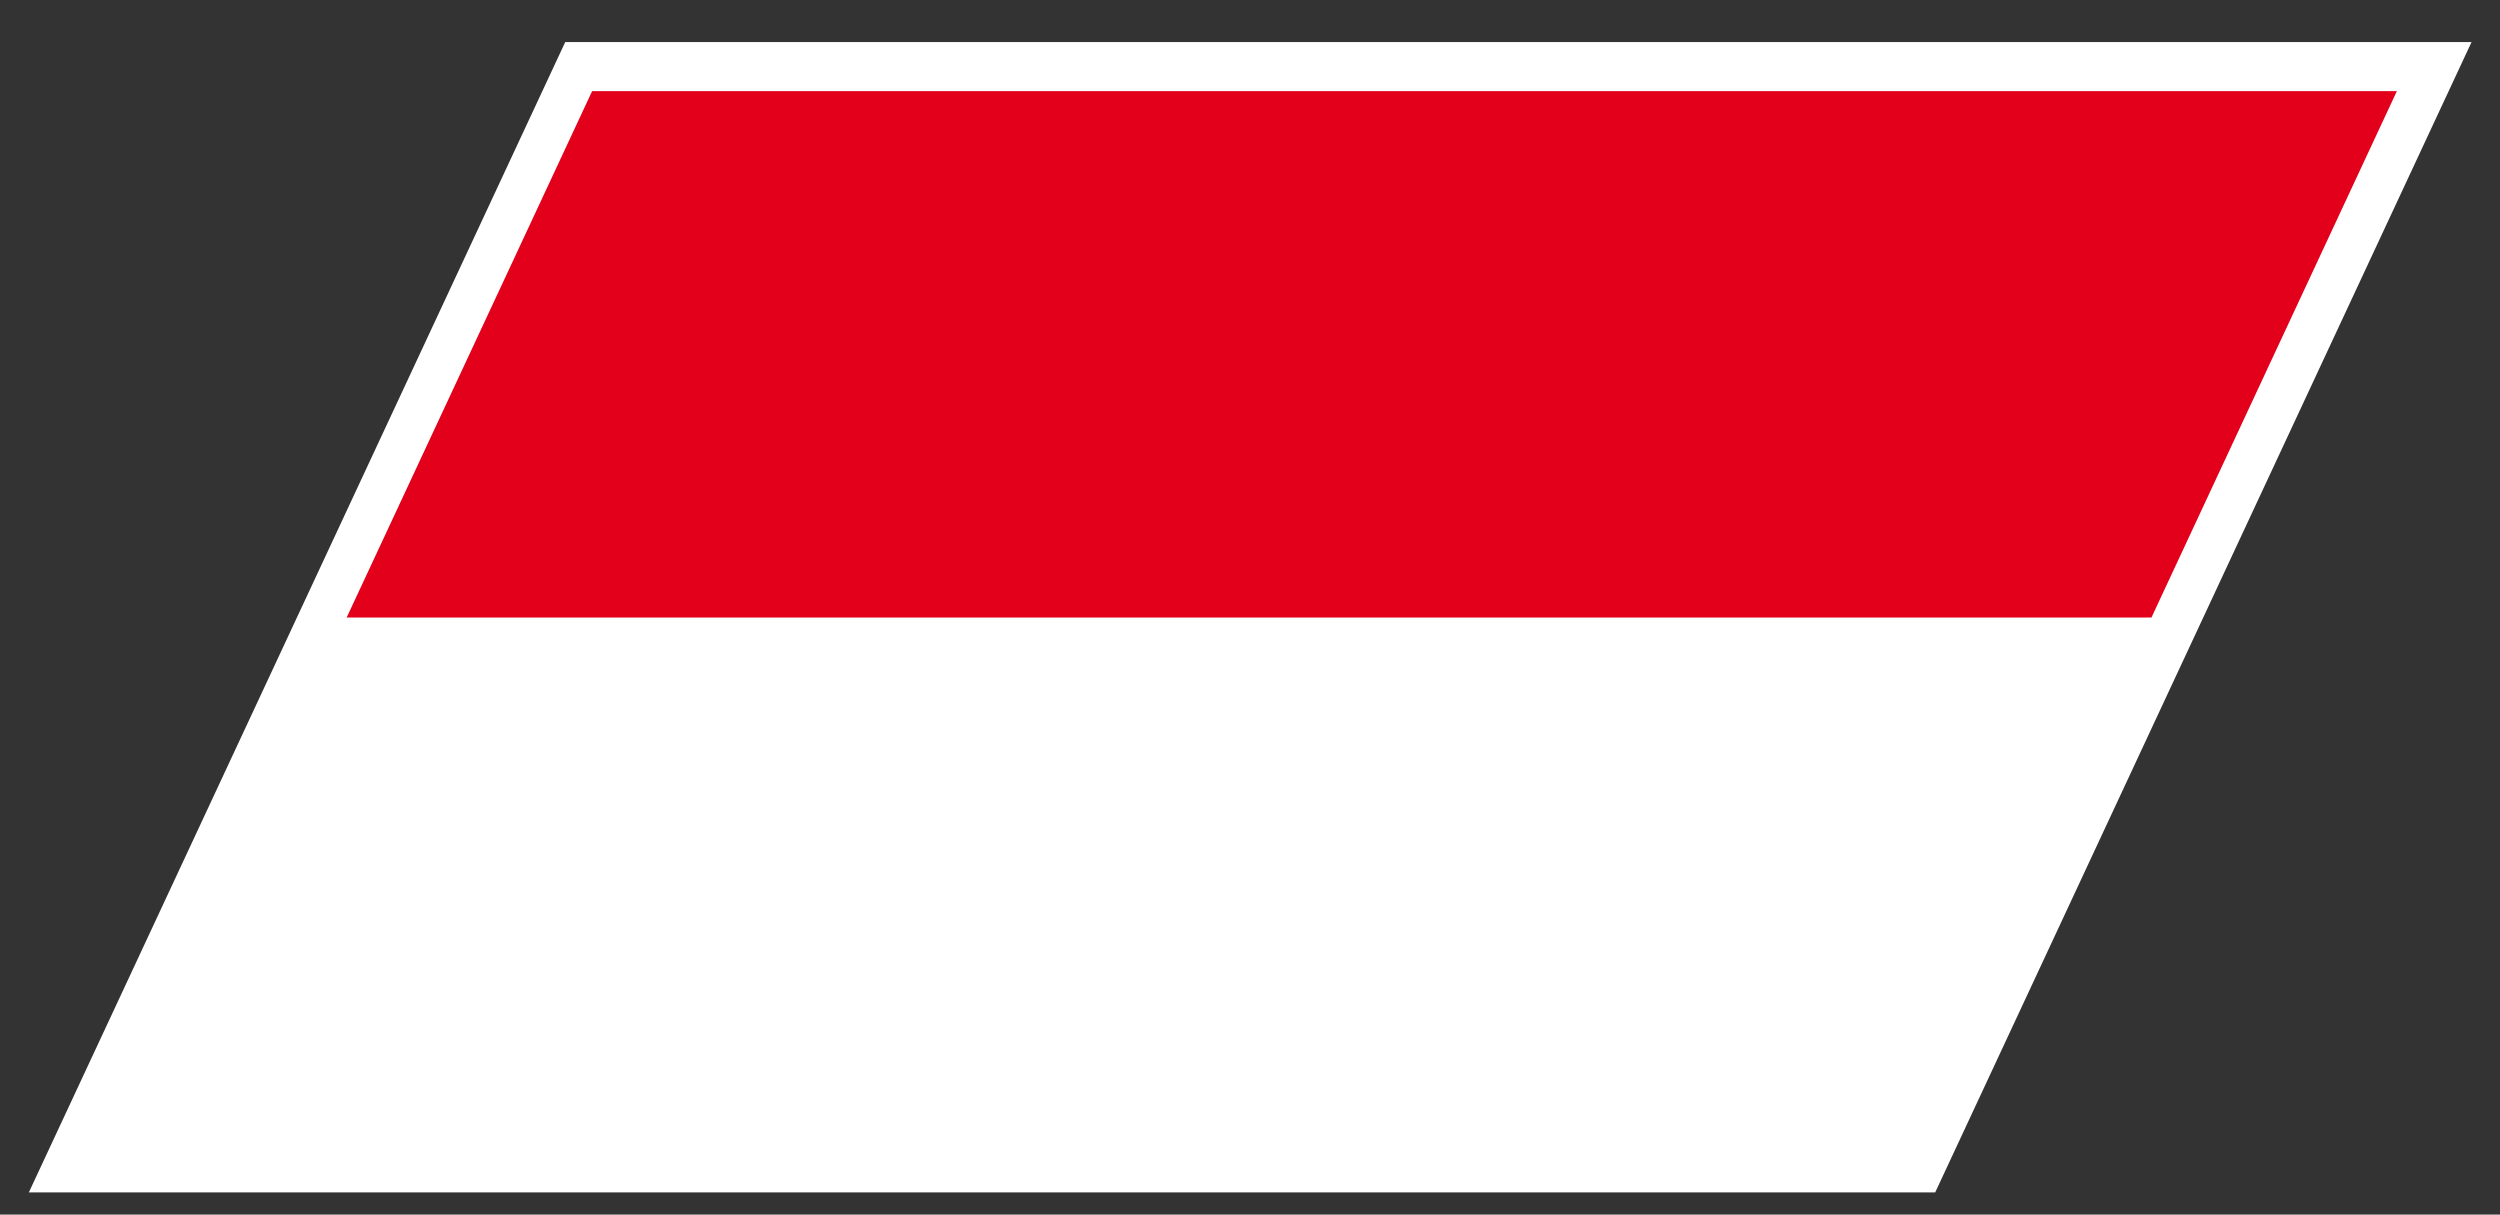 <svg xmlns="http://www.w3.org/2000/svg" width="52.51" height="25.512">
  <rect width="100%" height="100%" fill="#333333" stroke="none"/>
  <path fill="#FFF" d="M11.872.884h40.04L40.647 25.045H.606z"/>
  <g>
    <path fill="#E2001A" d="M12.437 1.914h37.907l-5.155 11.057H7.281z"/>
    <path fill="none" d="M12.437 1.914h37.907L40.032 24.026H2.126z"/>
  </g>
</svg>
